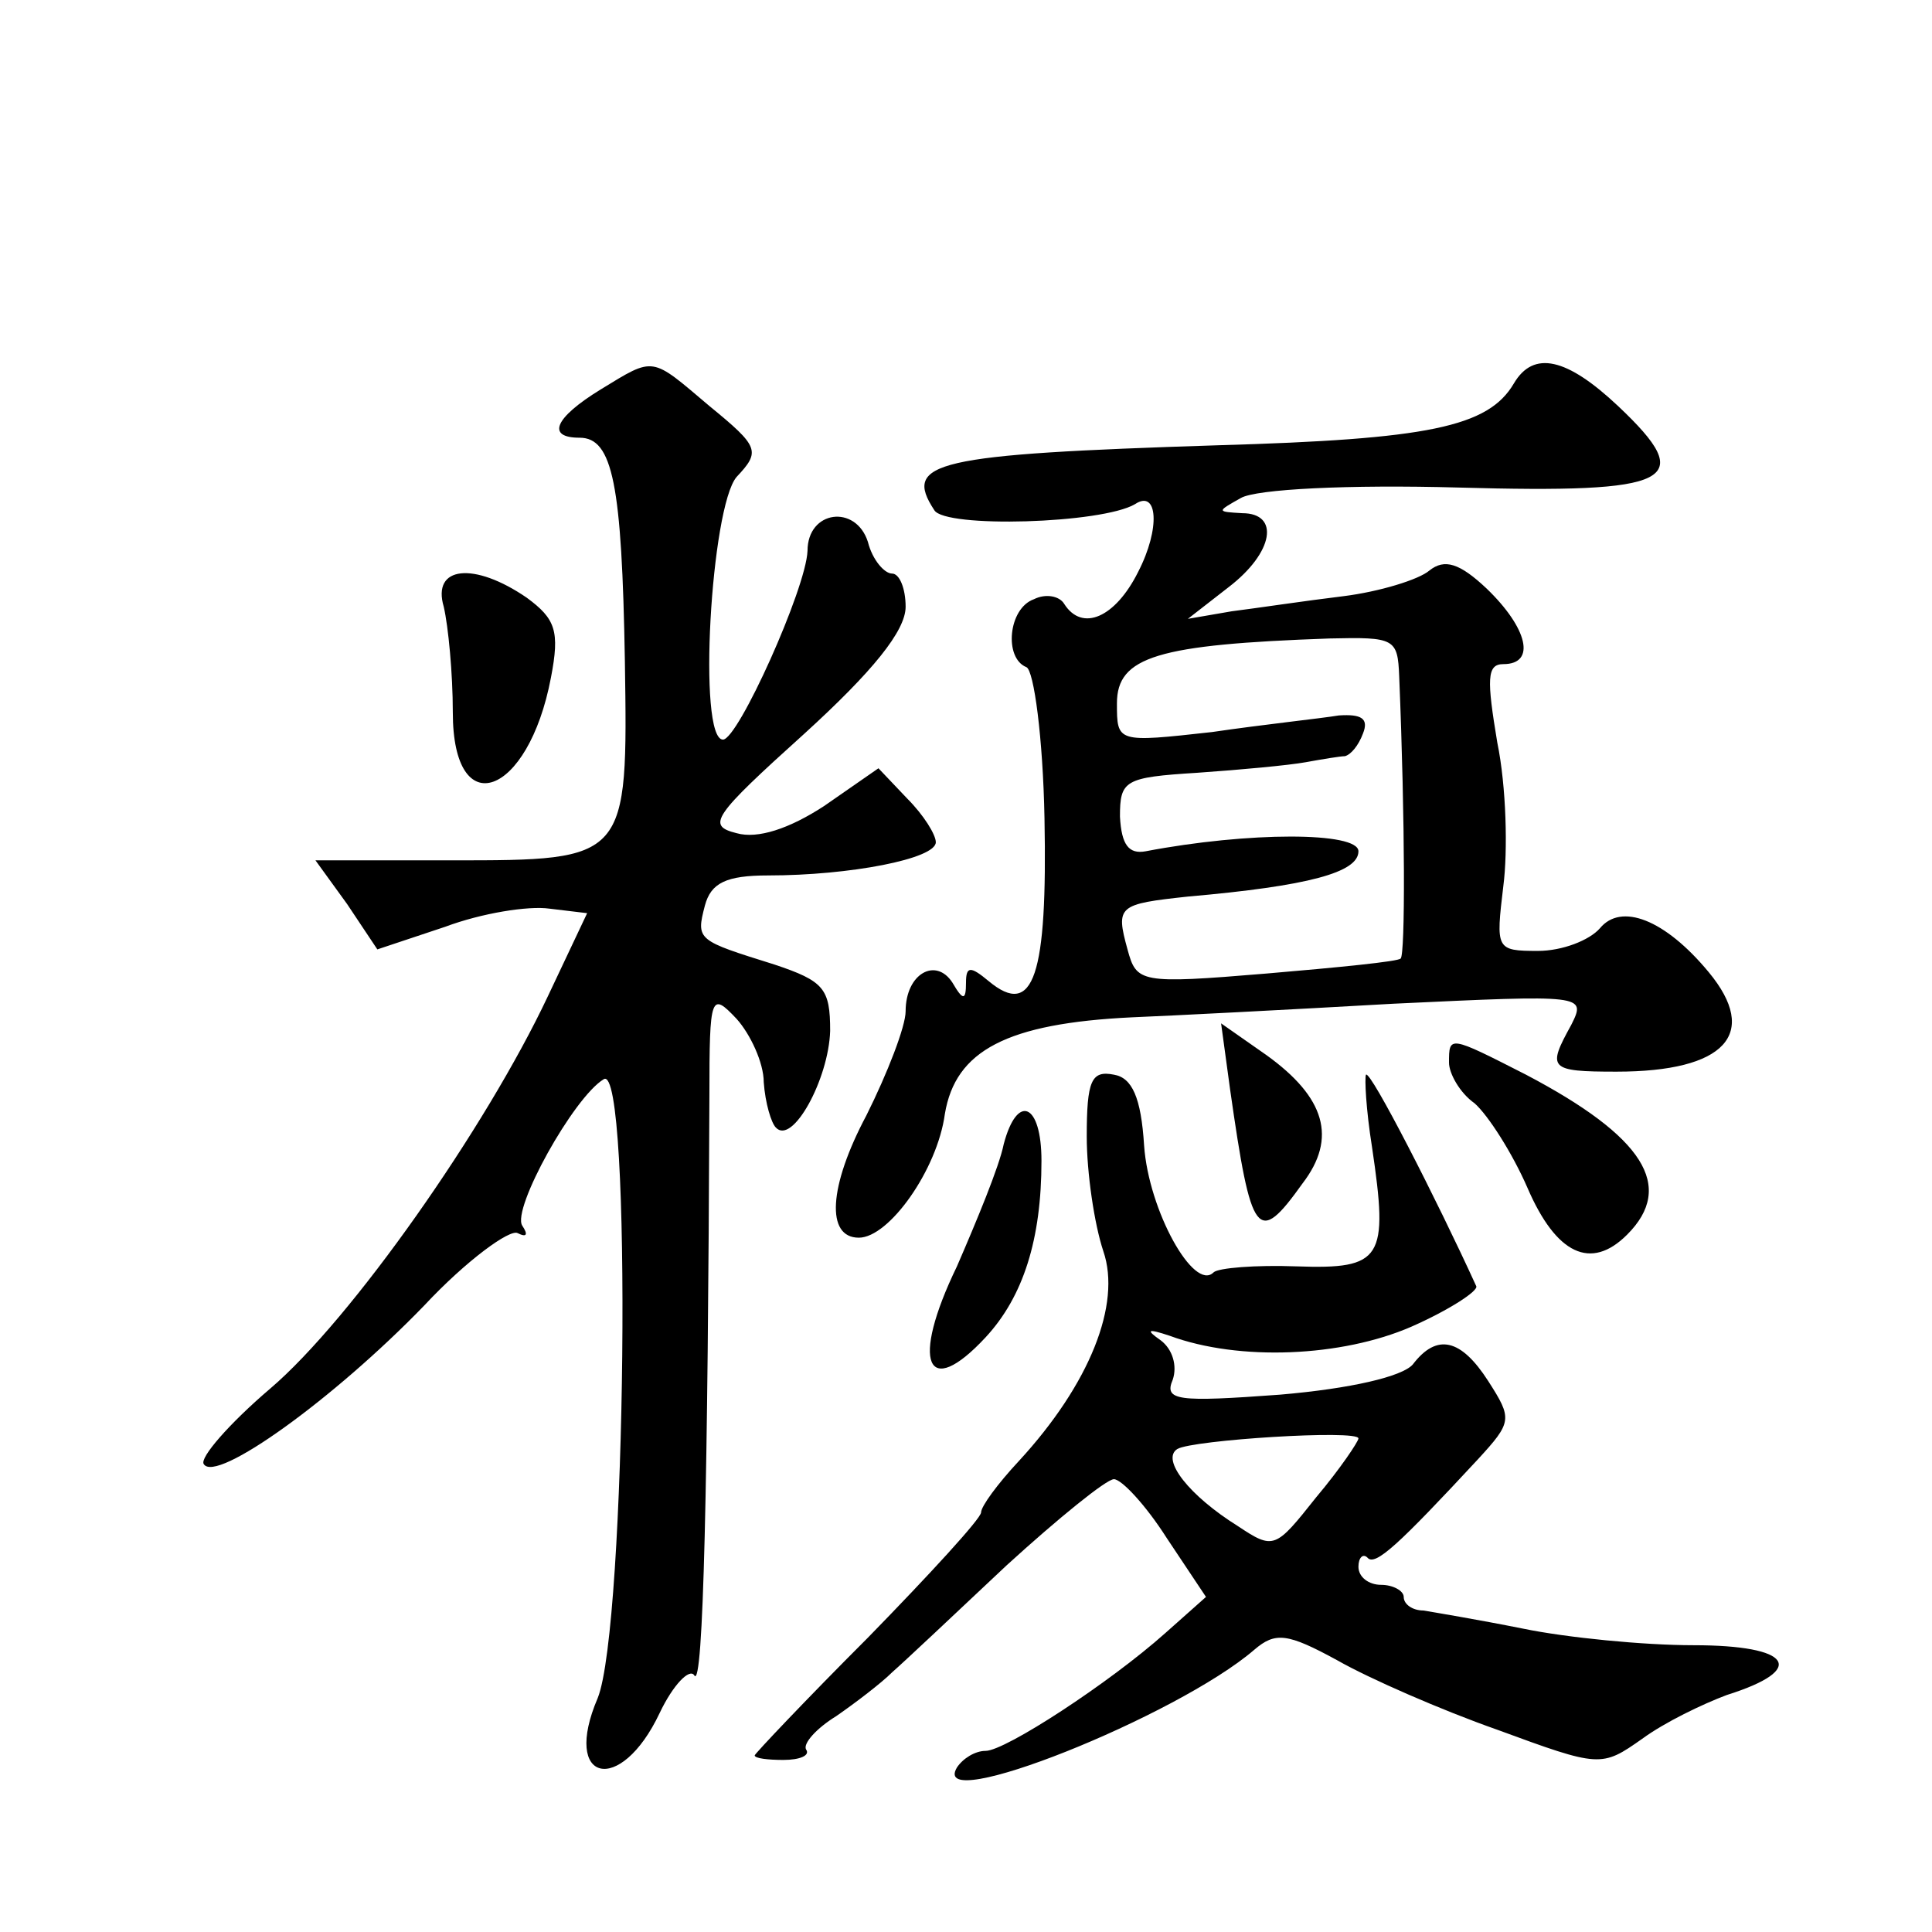 <?xml version="1.0" standalone="no"?>
<!DOCTYPE svg PUBLIC "-//W3C//DTD SVG 20010904//EN"
 "http://www.w3.org/TR/2001/REC-SVG-20010904/DTD/svg10.dtd">
<svg version="1.0" xmlns="http://www.w3.org/2000/svg"
 width="128pt" height="128pt" viewBox="0 0 128 128"
 preserveAspectRatio="xMidYMid meet">
<g transform="translate(0,128) scale(0.1,-0.1)"
fill="#0" stroke="none">
<path d="M398 1022 c-31 -19 -36 -32 -14 -32 22 0 28 -31 30 -148 2 -132 2 -132
-115 -132 l-90 0 21 -29 20 -30 45 15 c24 9 55 14 69 12 l25 -3 -26 -55 c-41 -87
-130 -214 -184 -260 -27 -23 -47 -46 -44 -50 8 -13 86 43 146 105 28 30 57 51 62
48 6 -3 7 -1 3 5 -7 11 34 85 54 97 19 12 15 -363 -4 -410 -24 -56 15 -65 41 -10
9 19 20 30 23 25 6 -10 9 128 10 384 0 67 1 69 18 51 9 -10 18 -29 18 -42 1 -14
5 -27 8 -30 11 -12 35 32 36 64 0 28 -4 33 -37 44 -51 16 -52 16 -46 39 4 15 14
20 42 20 54 0 111 11 111 22 0 5 -8 18 -19 29 l-19 20 -36 -25 c-23 -15 -44 -22
-58 -18 -20 5 -16 11 45 66 45 41 67 68 67 84 0 12 -4 22 -9 22 -5 0 -13 9 -16
21 -8 25 -40 21 -40 -6 -1 -25 -46 -125 -56 -125 -17 0 -8 154 9 174 16 17 15 20
-18 47 -39 33 -36 33 -72 11z M1003 1026 c-17 -29 -57 -37 -196 -41 -188 -6 -209
-11 -188 -43 7 -12 111 -9 133 4 15 10 17 -16 2 -45 -15 -30 -37 -40 -49 -21 -3
5 -12 7 -20 3 -17 -6 -20 -39 -5 -45 5 -2 11 -47 12 -100 2 -104 -7 -133 -37 -108
-12 10 -15 10 -15 -1 0 -12 -2 -12 -9 0 -11 17 -31 6 -31 -19 0 -10 -12 -41 -26
-69 -25 -47 -27 -81 -5 -81 20 0 52 45 57 82 7 42 41 60 124 64 25 1 103 5 173
9 127 6 128 6 118 -14 -16 -29 -15 -31 30 -31 72 0 95 25 61 66 -29 35 -58 46 -72
29 -7 -8 -25 -15 -41 -15 -28 0 -28 1 -23 43 3 23 2 66 -4 95 -7 42 -7 52 4 52
22 0 16 24 -11 50 -18 17 -28 20 -38 12 -7 -6 -33 -14 -57 -17 -25 -3 -58 -8 -74
-10 l-29 -5 27 21 c30 23 34 49 9 49 -17 1 -17 1 -1 10 10 6 72 9 144 7 143 -4
159 4 106 54 -34 32 -56 37 -69 15z m-76 -194 c4 -97 4 -184 1 -187 -1 -2 -42 -6
-89 -10 -84 -7 -86 -6 -92 16 -8 29 -6 30 40 35 80 7 113 16 113 30 0 13 -73 13
-141 0 -11 -2 -16 4 -17 23 0 24 3 26 51 29 29 2 61 5 72 7 11 2 23 4 26 4 4 1
9 7 12 15 4 10 -1 13 -16 12 -12 -2 -50 -6 -84 -11 -63 -7 -63 -7 -63 19 0 31 27
39 141 43 43 1 45 0 46 -25z M294 878 c3 -13 6 -44 6 -70 0 -74 50 -56 65 23 6
31 3 39 -16 53 -35 24 -63 21 -55 -6z M815 558 c14 -98 18 -104 48 -62 23 30 15
57 -24 85 l-30 21 6 -44z M960 576 c0 -7 7 -20 17 -27 9 -8 25 -33 35 -56 19 -44
42 -55 66 -31 32 32 11 65 -67 106 -51 26 -51 26 -51 8z M720 527 c0 -24 5 -58
11 -76 12 -35 -9 -88 -56 -139 -14 -15 -25 -30 -25 -34 0 -4 -34 -41 -75 -83 -41
-41 -75 -77 -75 -78 0 -2 9 -3 19 -3 11 0 18 3 15 7 -2 4 7 14 20 22 13 9 30 22
37 29 8 7 42 39 76 71 34 31 66 57 71 57 5 0 21 -17 35 -39 l26 -39 -27 -24 c-37
-33 -106 -78 -119 -78 -7 0 -15 -5 -19 -11 -19 -32 146 34 197 78 14 12 22 11 55
-7 21 -12 69 -33 106 -46 68 -25 69 -25 96 -6 15 11 40 23 56 29 54 17 43 33 -22
33 -33 0 -84 5 -113 11 -30 6 -60 11 -66 12 -7 0 -13 4 -13 9 0 4 -7 8 -15 8 -8
0 -15 5 -15 12 0 6 3 9 6 6 5 -6 21 9 73 65 23 25 23 27 7 52 -18 28 -34 32 -50
11 -7 -8 -41 -16 -88 -20 -68 -5 -77 -4 -71 10 3 9 0 20 -8 26 -10 7 -9 8 6 3 46
-17 114 -14 160 6 25 11 45 24 43 27 -26 57 -70 143 -73 140 -1 -2 0 -23 4 -48
11 -74 7 -81 -50 -79 -27 1 -52 -1 -55 -4 -13 -13 -43 41 -46 84 -2 32 -8 45 -20
47 -15 3 -18 -4 -18 -41z m180 -200 c0 -2 -12 -20 -28 -39 -27 -34 -28 -35 -52
-19 -32 20 -51 44 -40 51 10 6 120 13 120 7z M665 522 c-3 -15 -18 -51 -31 -81
-31 -64 -20 -89 19 -47 25 27 37 65 37 117 0 38 -16 45 -25 11z"/>
</g>
</svg>
